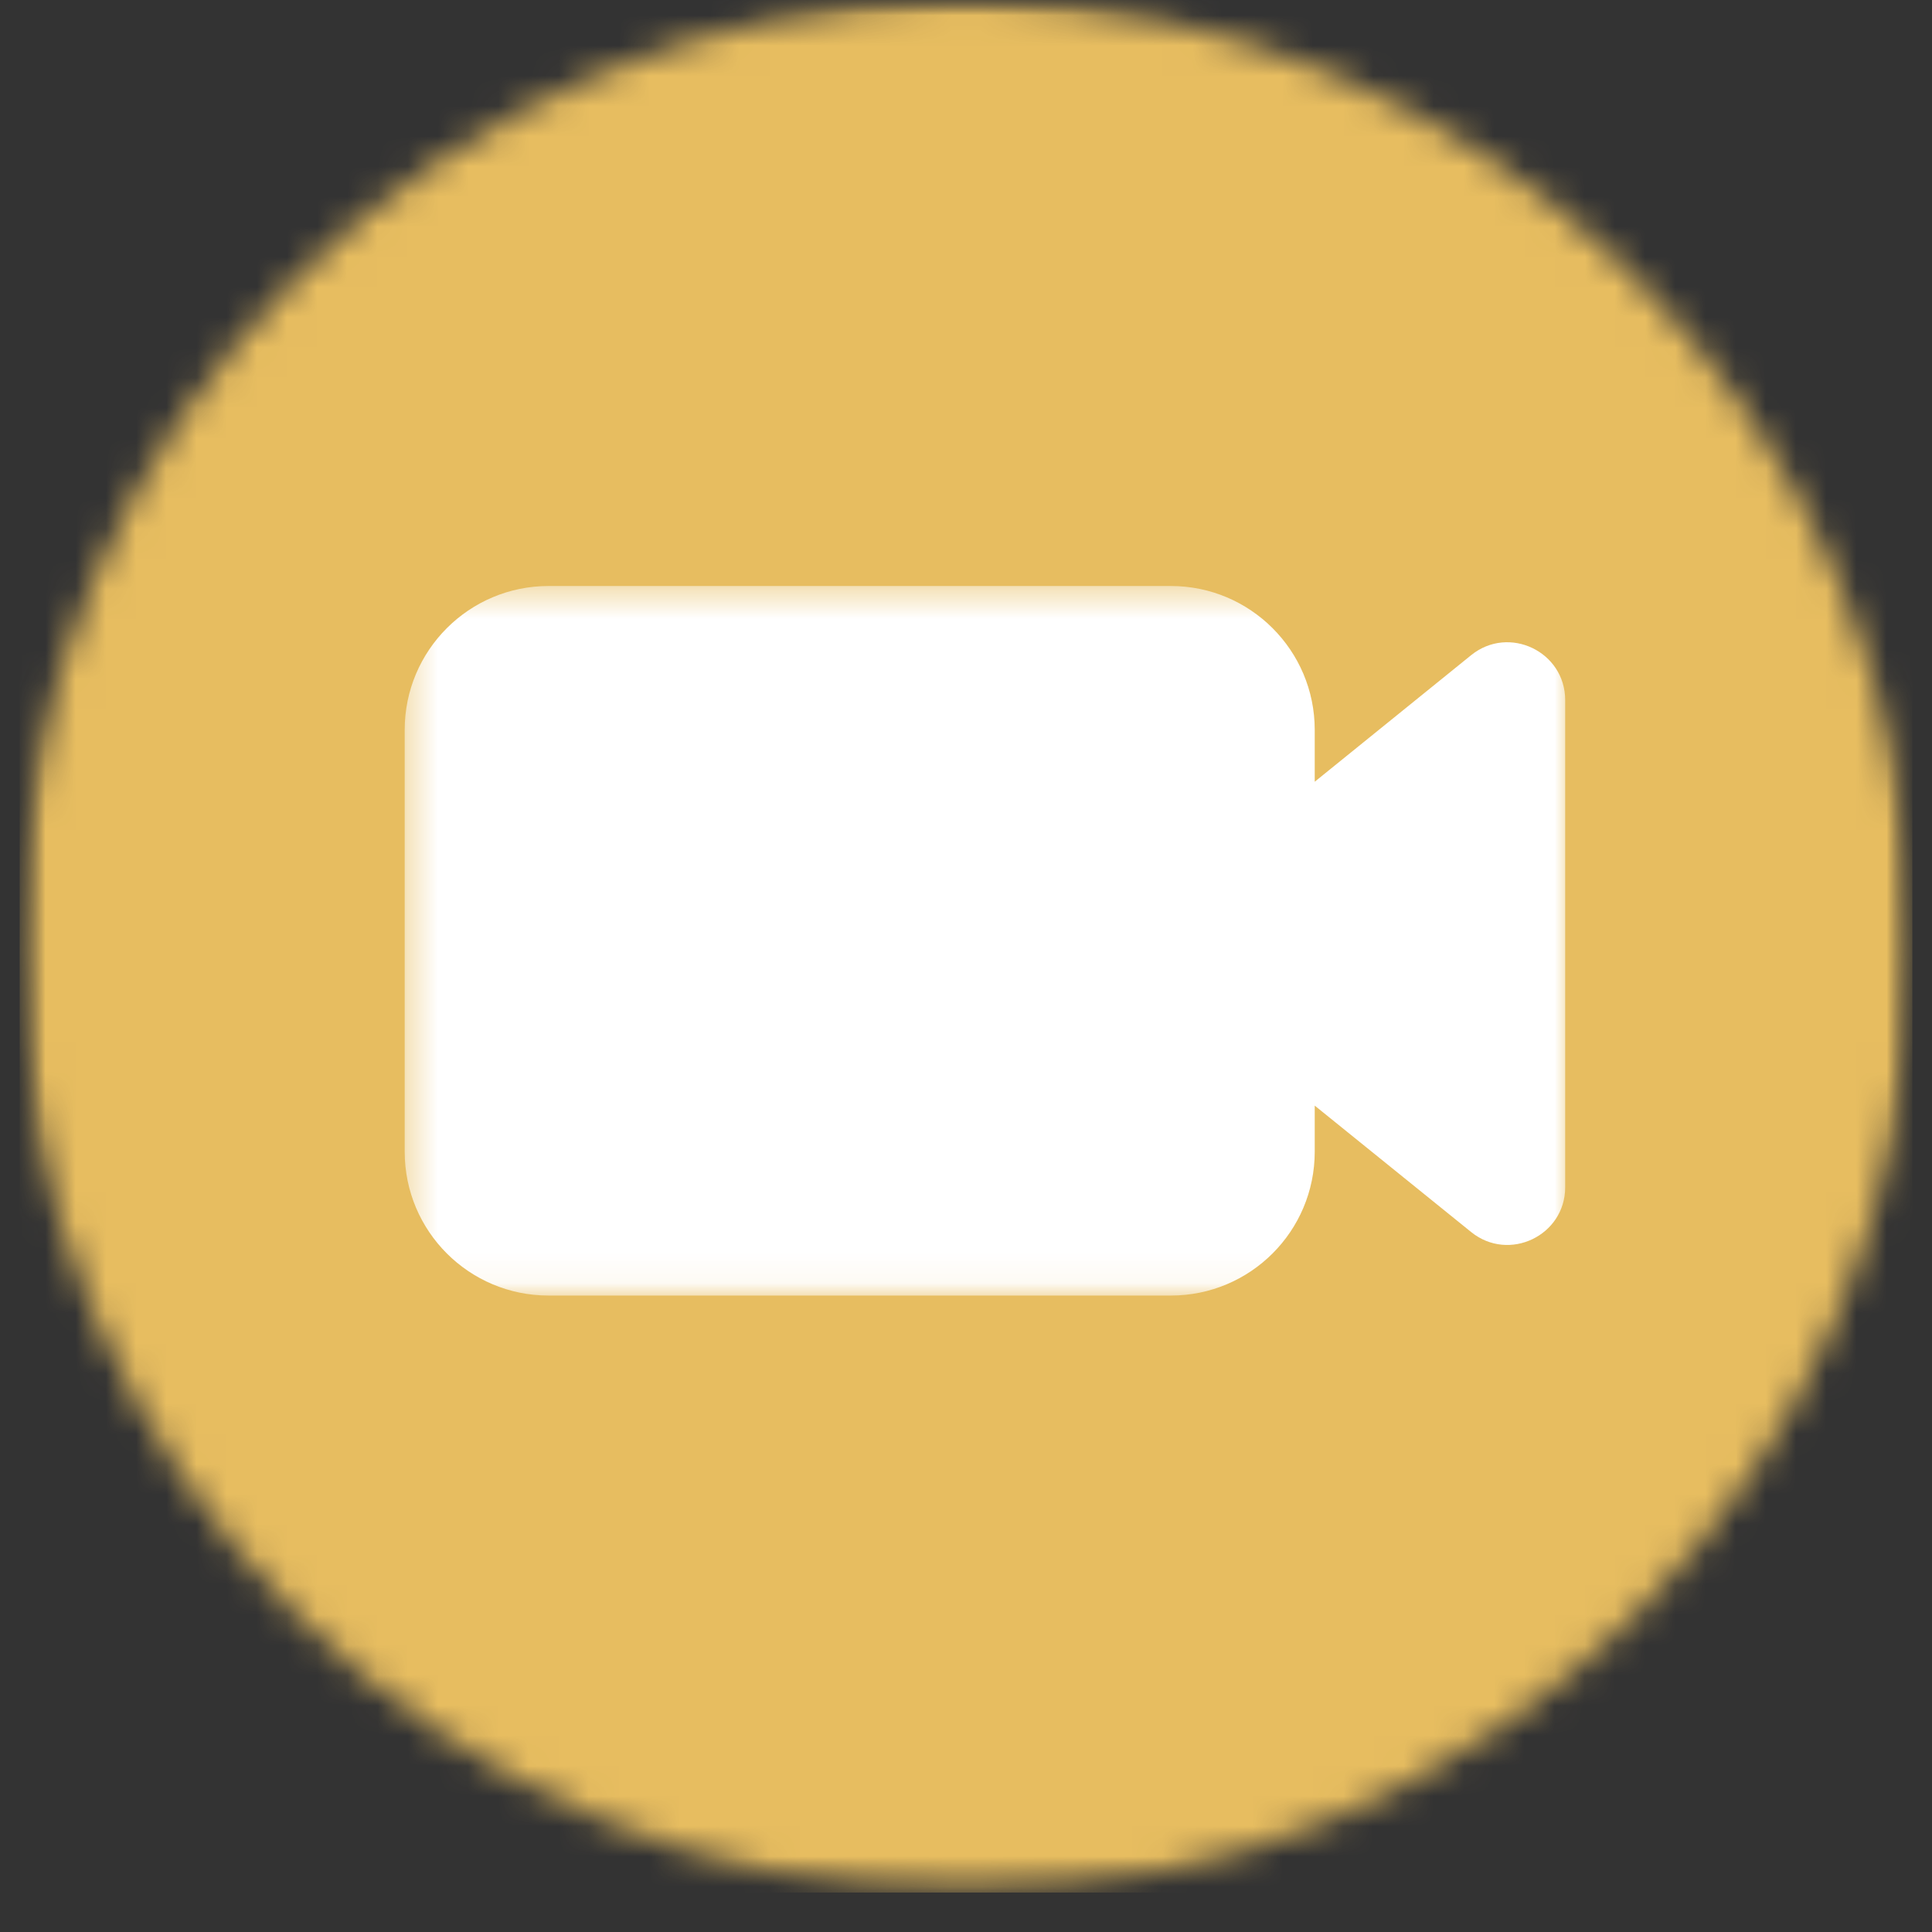 <svg width="64" height="64" viewBox="0 0 64 64" fill="none" xmlns="http://www.w3.org/2000/svg">
<rect x="0" y="0" width="64" height="64" fill="#333333" stroke="none"/>
<mask id="mask0_5_20" style="mask-type:luminance" maskUnits="userSpaceOnUse" x="0" y="0" width="64" height="63">
<path d="M0.651 0H63.344V62.693H0.651V0Z" fill="white"/>
</mask>
<g mask="url(#mask0_5_20)">
<mask id="mask1_5_20" style="mask-type:luminance" maskUnits="userSpaceOnUse" x="0" y="0" width="64" height="63">
<path d="M32 0C14.687 0 0.651 14.037 0.651 31.349C0.651 48.661 14.687 62.693 32 62.693C49.312 62.693 63.349 48.661 63.349 31.349C63.349 14.037 49.312 0 32 0Z" fill="white"/>
</mask>
<g mask="url(#mask1_5_20)">
<path d="M0.651 0H63.349V62.693H0.651V0Z" fill="#E7BD60"/>
</g>
</g>
<mask id="mask2_5_20" style="mask-type:luminance" maskUnits="userSpaceOnUse" x="13" y="19" width="39" height="24">
<path d="M13.396 19.417H52V42.927H13.396V19.417Z" fill="white"/>
</mask>
<g mask="url(#mask2_5_20)">
<path d="M48.734 21.703L43.552 25.896V24.177C43.552 21.547 41.416 19.412 38.786 19.412H18.171C15.541 19.412 13.406 21.547 13.406 24.177V38.151C13.406 40.787 15.541 42.917 18.171 42.917H38.786C41.416 42.917 43.552 40.787 43.552 38.151V36.625L48.734 40.813C49.984 41.823 51.849 40.932 51.849 39.328V23.193C51.849 21.584 49.984 20.693 48.734 21.703Z" fill="white"/>
</g>
</svg>
